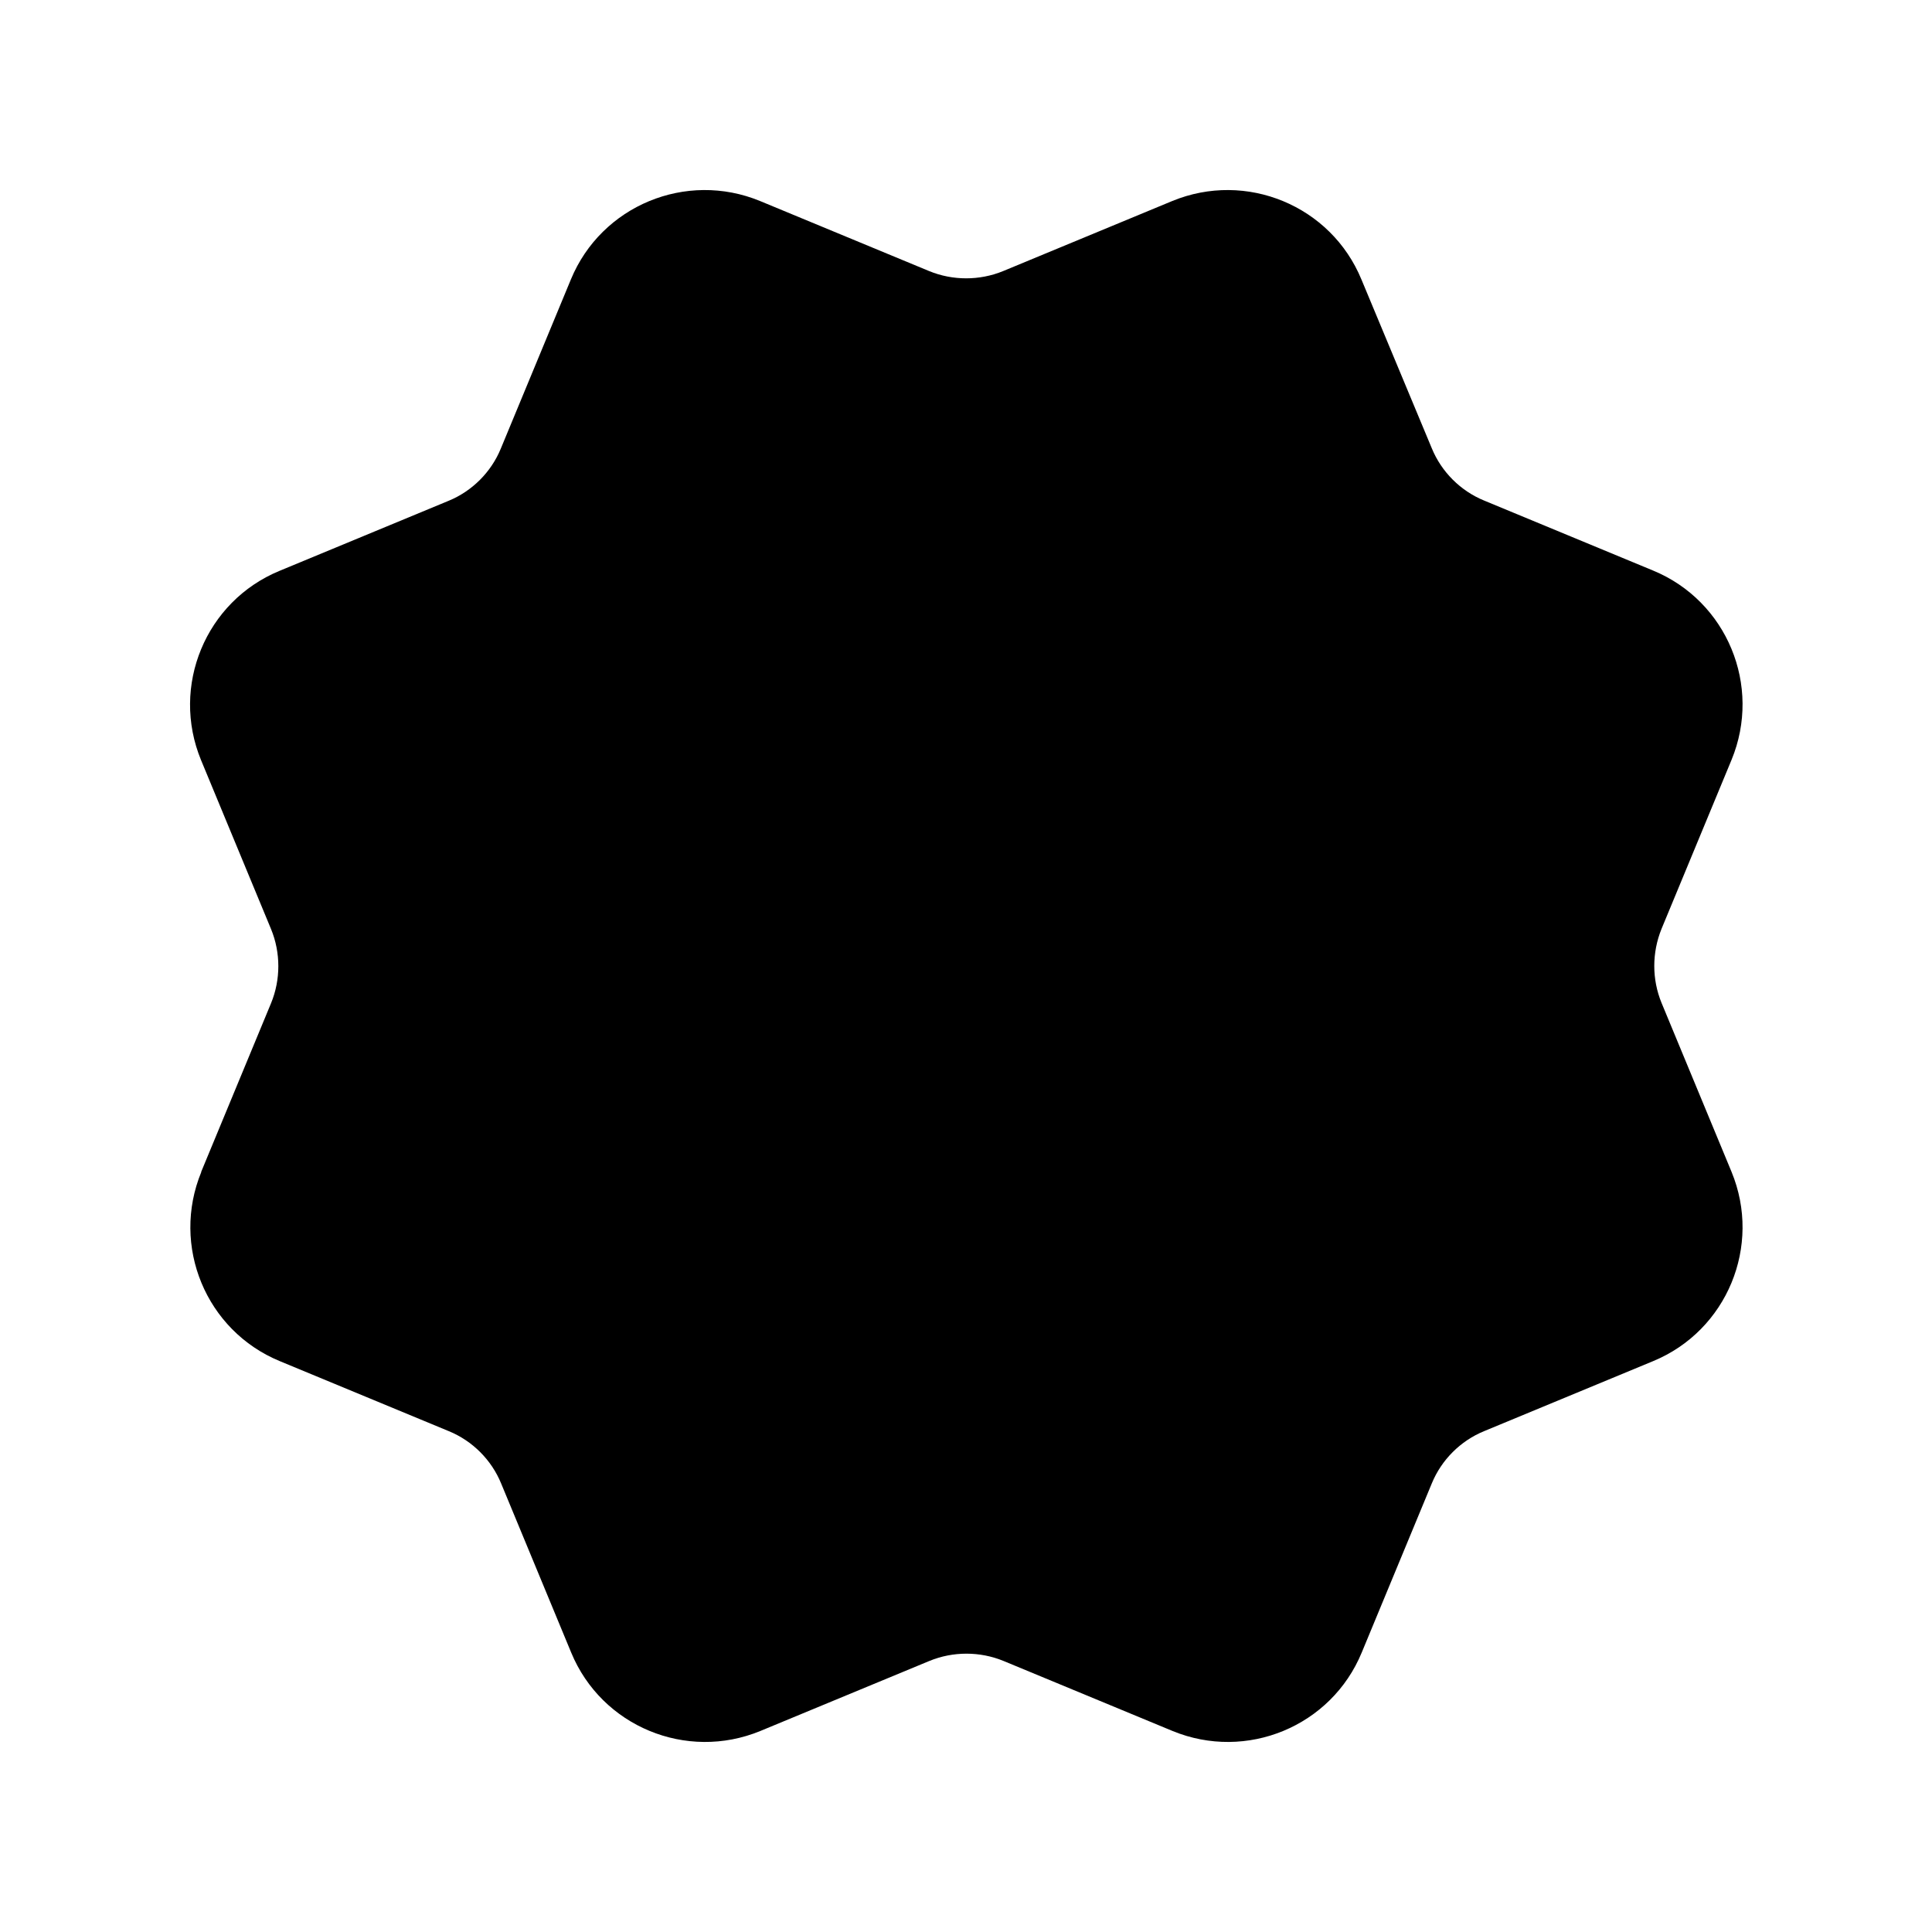 <svg xmlns="http://www.w3.org/2000/svg" viewBox="0 0 640 640"><!--!Font Awesome Pro 7.1.0 by @fontawesome - https://fontawesome.com License - https://fontawesome.com/license (Commercial License) Copyright 2025 Fonticons, Inc.--><path d="M66.7 388.2C56.6 412.7 68.2 440.8 92.7 450.9L148.7 474.1C156.5 477.3 162.8 483.6 166 491.4L189.2 547.4C199.3 571.9 227.4 583.5 251.9 573.4L307.9 550.2C315.7 547 324.6 547 332.4 550.2L388.4 573.4C412.9 583.5 441 571.9 451.1 547.4L474.3 491.4C477.5 483.6 483.8 477.3 491.6 474.1L547.6 450.9C572.1 440.8 583.7 412.7 573.6 388.2L550.4 332.2C547.2 324.4 547.2 315.6 550.4 307.7L573.6 251.7C583.7 227.2 572.1 199.1 547.6 189L491.6 165.8C483.8 162.6 477.5 156.3 474.3 148.5L451 92.6C440.9 68.1 412.8 56.5 388.3 66.6L332.3 89.8C324.5 93 315.6 93 307.8 89.8L251.8 66.6C227.3 56.5 199.2 68.1 189.1 92.6L165.9 148.6C162.7 156.4 156.4 162.7 148.6 165.9L92.6 189.1C68.1 199.2 56.5 227.3 66.6 251.8L89.8 307.8C93 315.6 93 324.5 89.8 332.3L66.6 388.3z"/></svg>